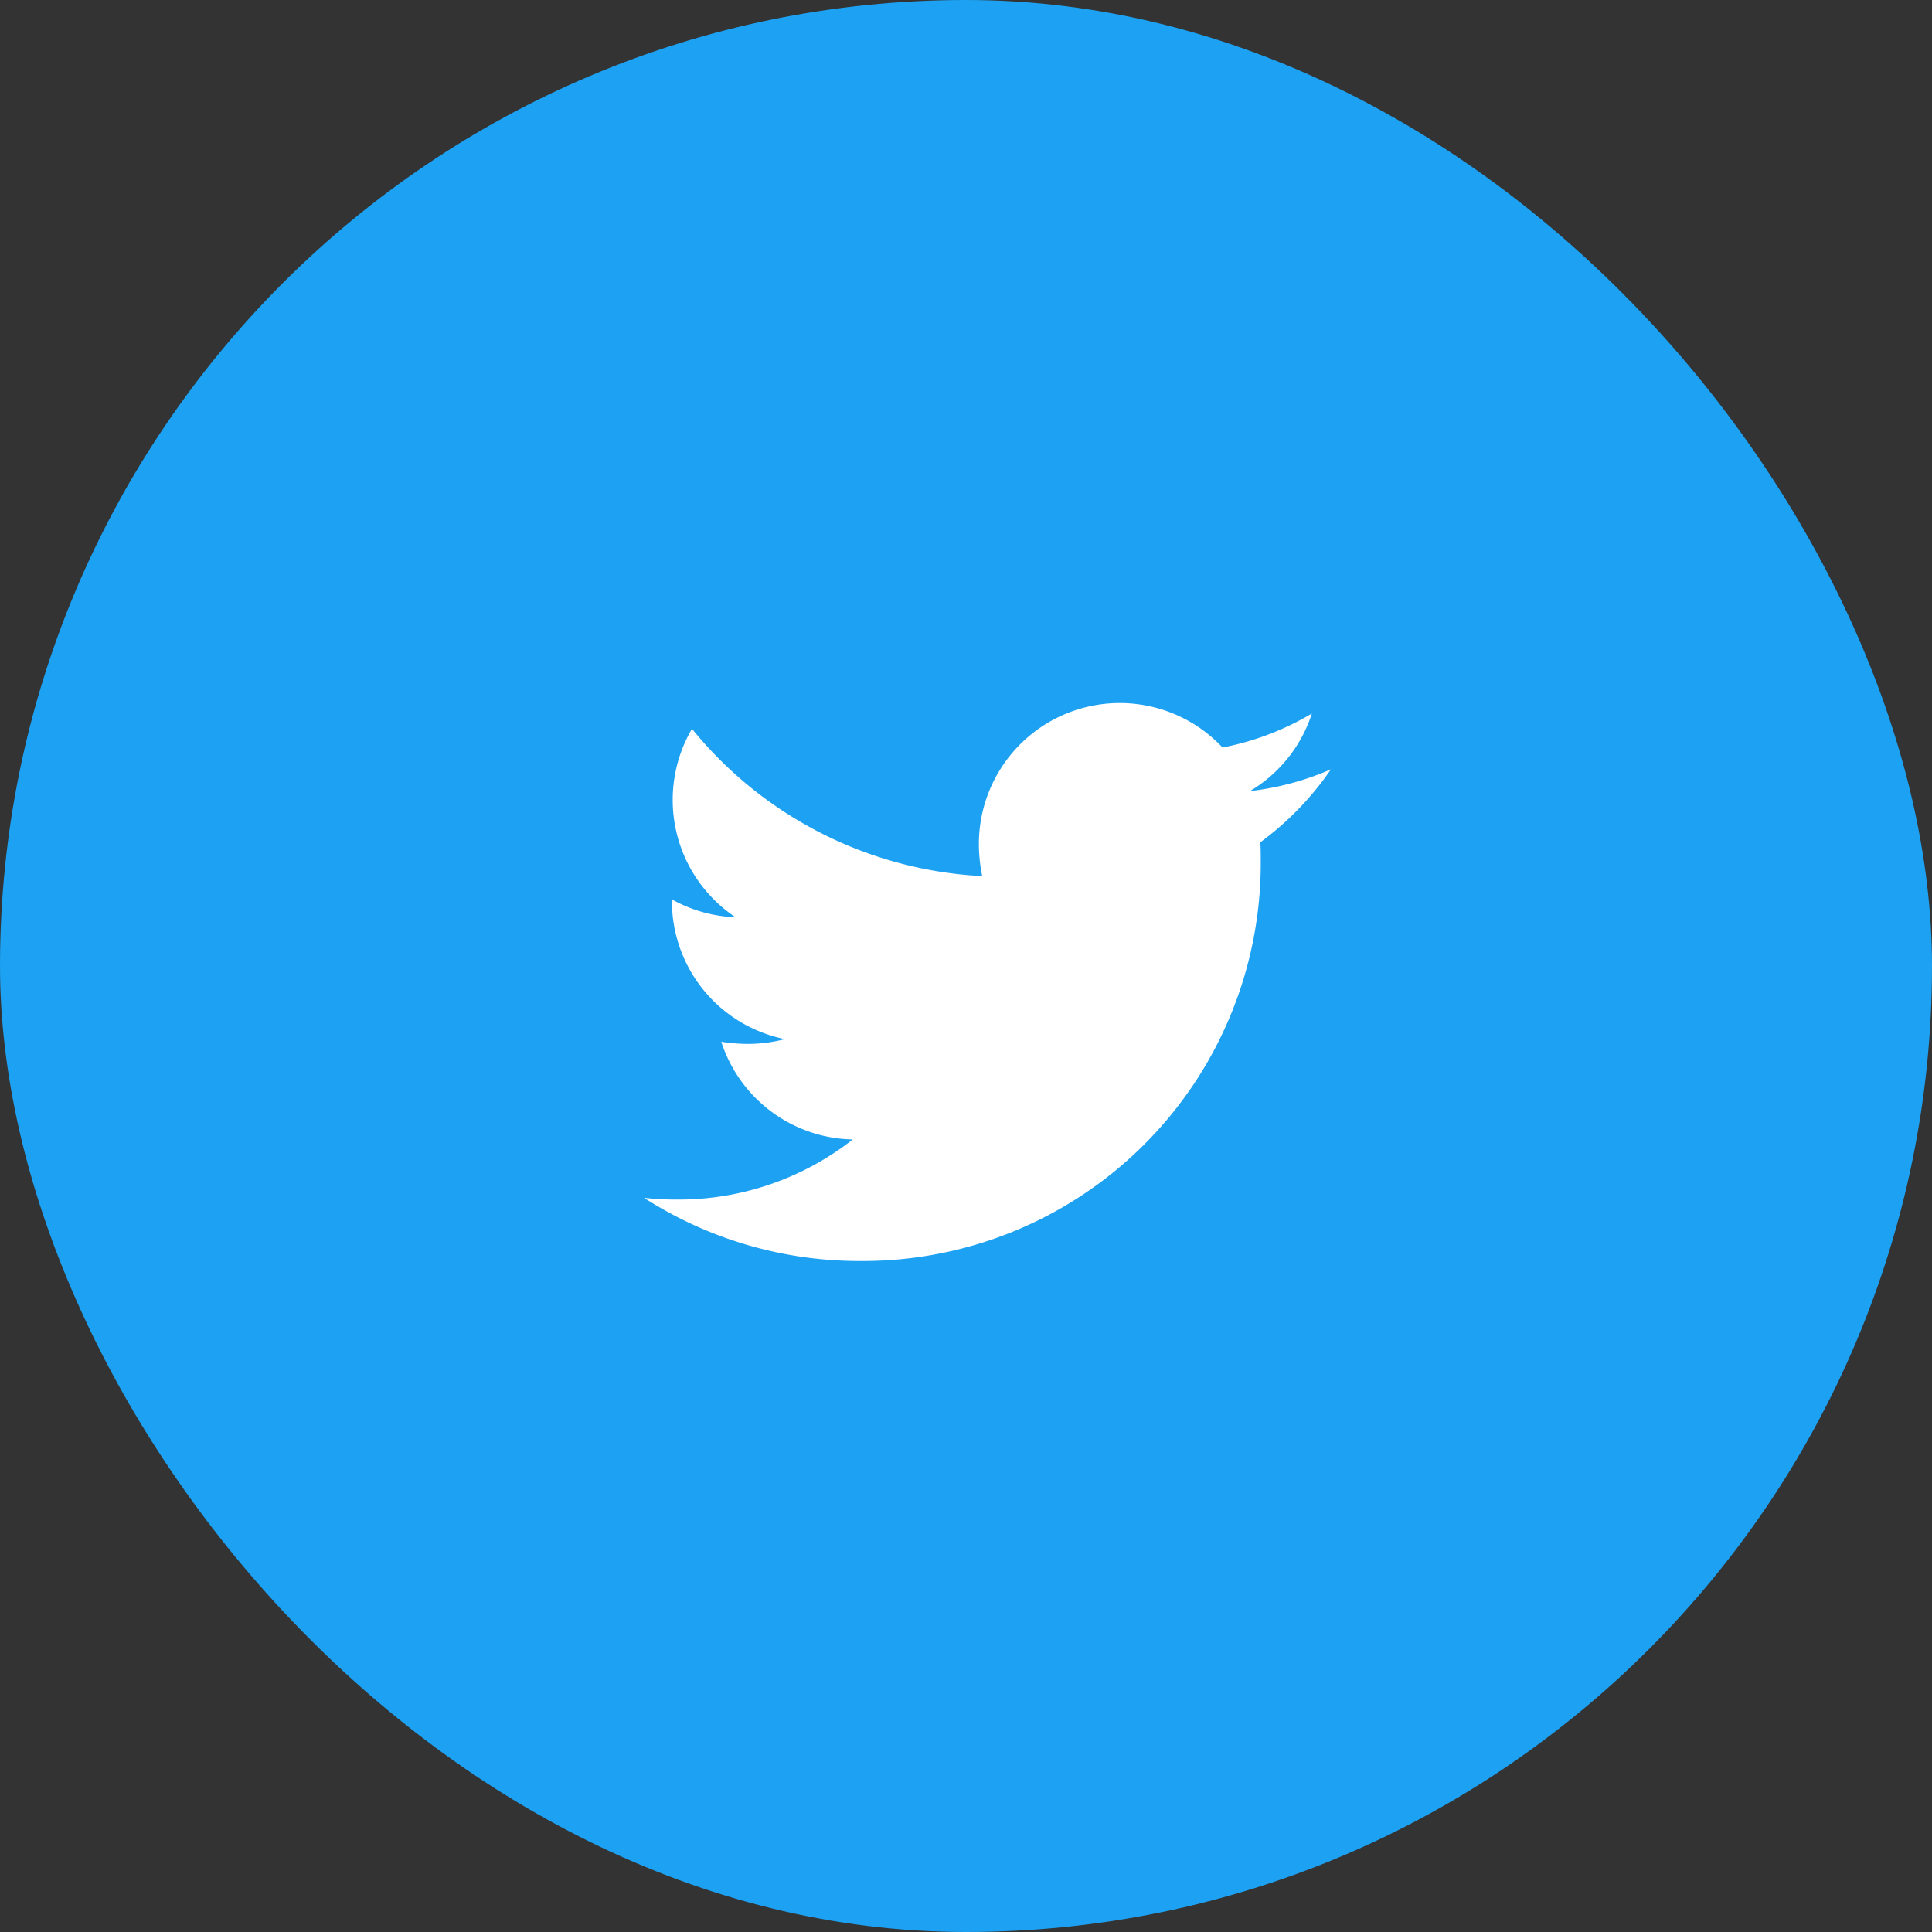 <svg id="icon-twitter" xmlns="http://www.w3.org/2000/svg" width="45" height="45" viewBox="0 0 45 45">
  <rect x="0" y="0" width="45" height="45" fill="#333333" stroke="none"/>
  <g id="Group_1484" data-name="Group 1484">
    <rect id="Rectangle_149" data-name="Rectangle 149" width="45" height="45" rx="22.5" fill="#1da1f2"/>
    <g id="Group_207" data-name="Group 207" transform="translate(26 17.627)">
      <path id="Icon_awesome-twitter" data-name="Icon awesome-twitter" d="M14.355,4.366c.01.142.01.284.01.426a9.266,9.266,0,0,1-9.33,9.33A9.267,9.267,0,0,1,0,12.65a6.784,6.784,0,0,0,.792.041,6.567,6.567,0,0,0,4.071-1.4A3.285,3.285,0,0,1,1.8,9.015a4.135,4.135,0,0,0,.619.051,3.468,3.468,0,0,0,.863-.112A3.28,3.28,0,0,1,.65,5.736V5.7a3.3,3.3,0,0,0,1.482.416A3.284,3.284,0,0,1,1.117,1.726,9.321,9.321,0,0,0,7.878,5.157,3.7,3.7,0,0,1,7.8,4.406a3.282,3.282,0,0,1,5.675-2.244,6.456,6.456,0,0,0,2.081-.792,3.27,3.27,0,0,1-1.442,1.807A6.574,6.574,0,0,0,16,2.67a7.049,7.049,0,0,1-1.645,1.7Z" transform="translate(-11 -2.378)" fill="#fff"/>
    </g>
  </g>
</svg>
